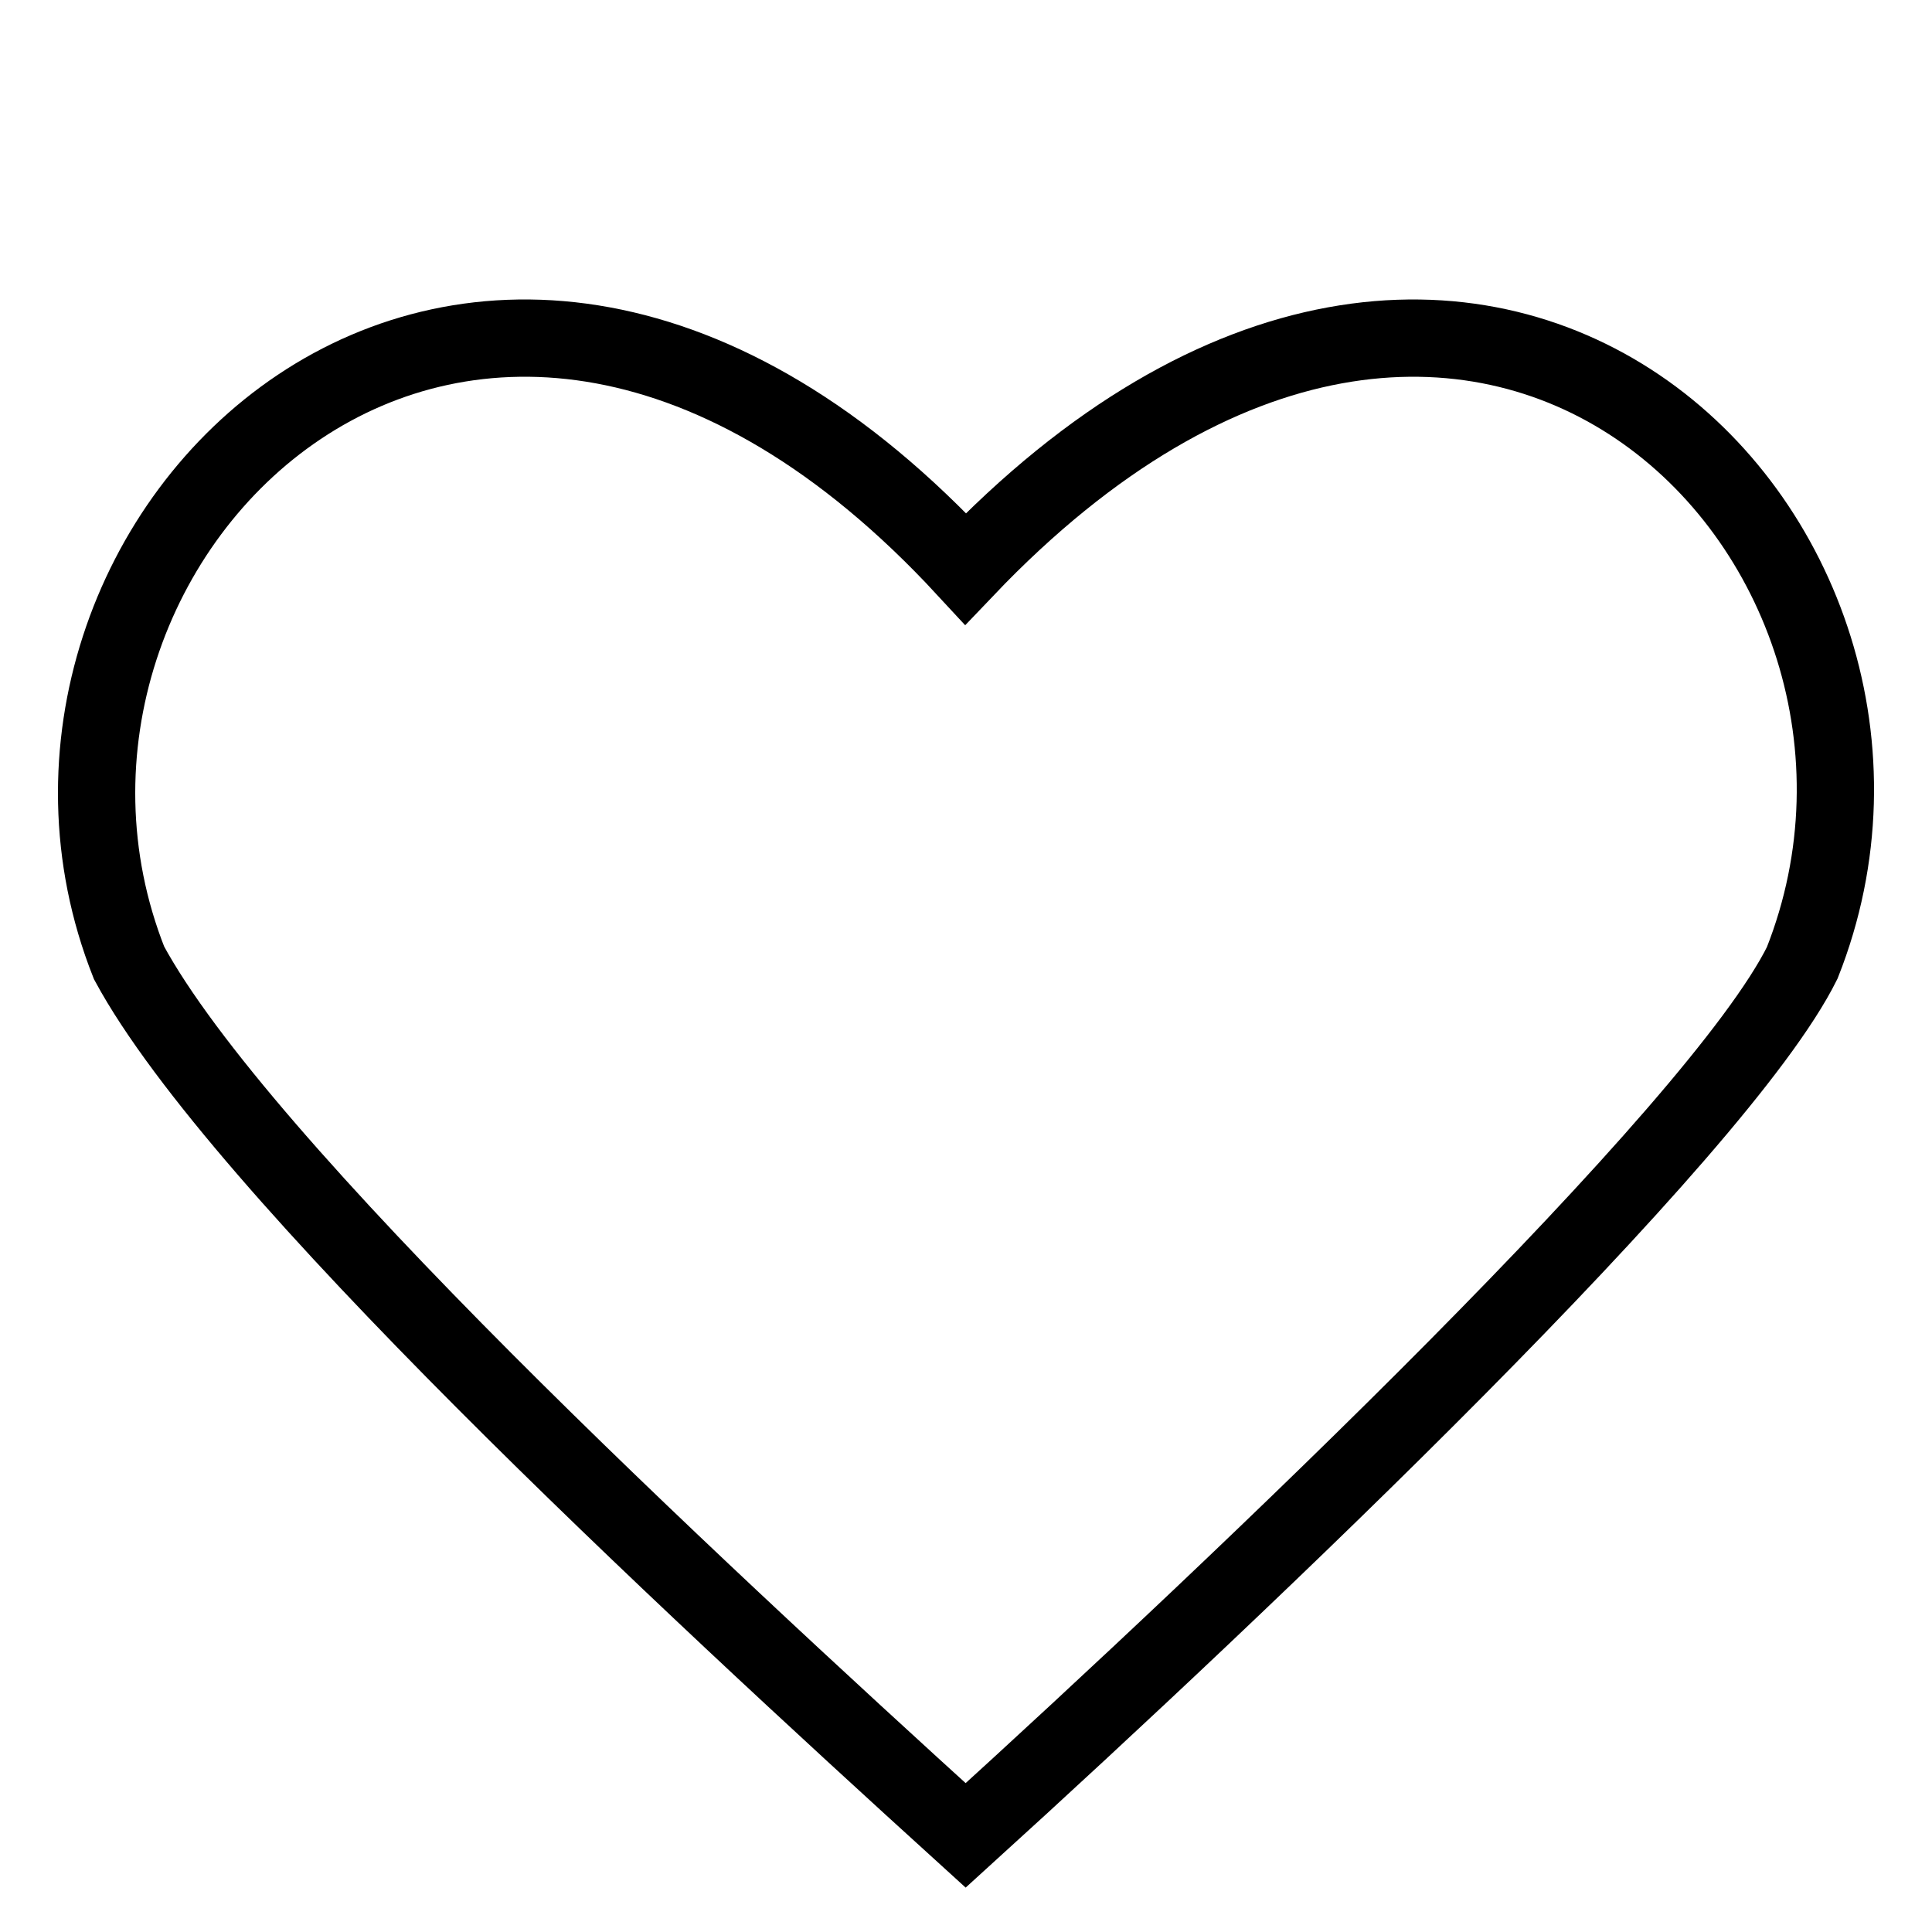 <svg width="40" height="40" viewBox="0 0 40 40" fill="none" xmlns="http://www.w3.org/2000/svg">
<rect width="40" height="40" fill="white"/>
<path d="M2.672 19.935C4.946 24.147 14.219 32.755 19.993 38C25.766 32.755 35.581 23.431 37.313 19.935C40.777 11.194 30.544 0.703 19.992 11.776C9.76 0.703 -0.792 11.193 2.672 19.935Z" stroke="black" stroke-width="1.6"/>
</svg>
